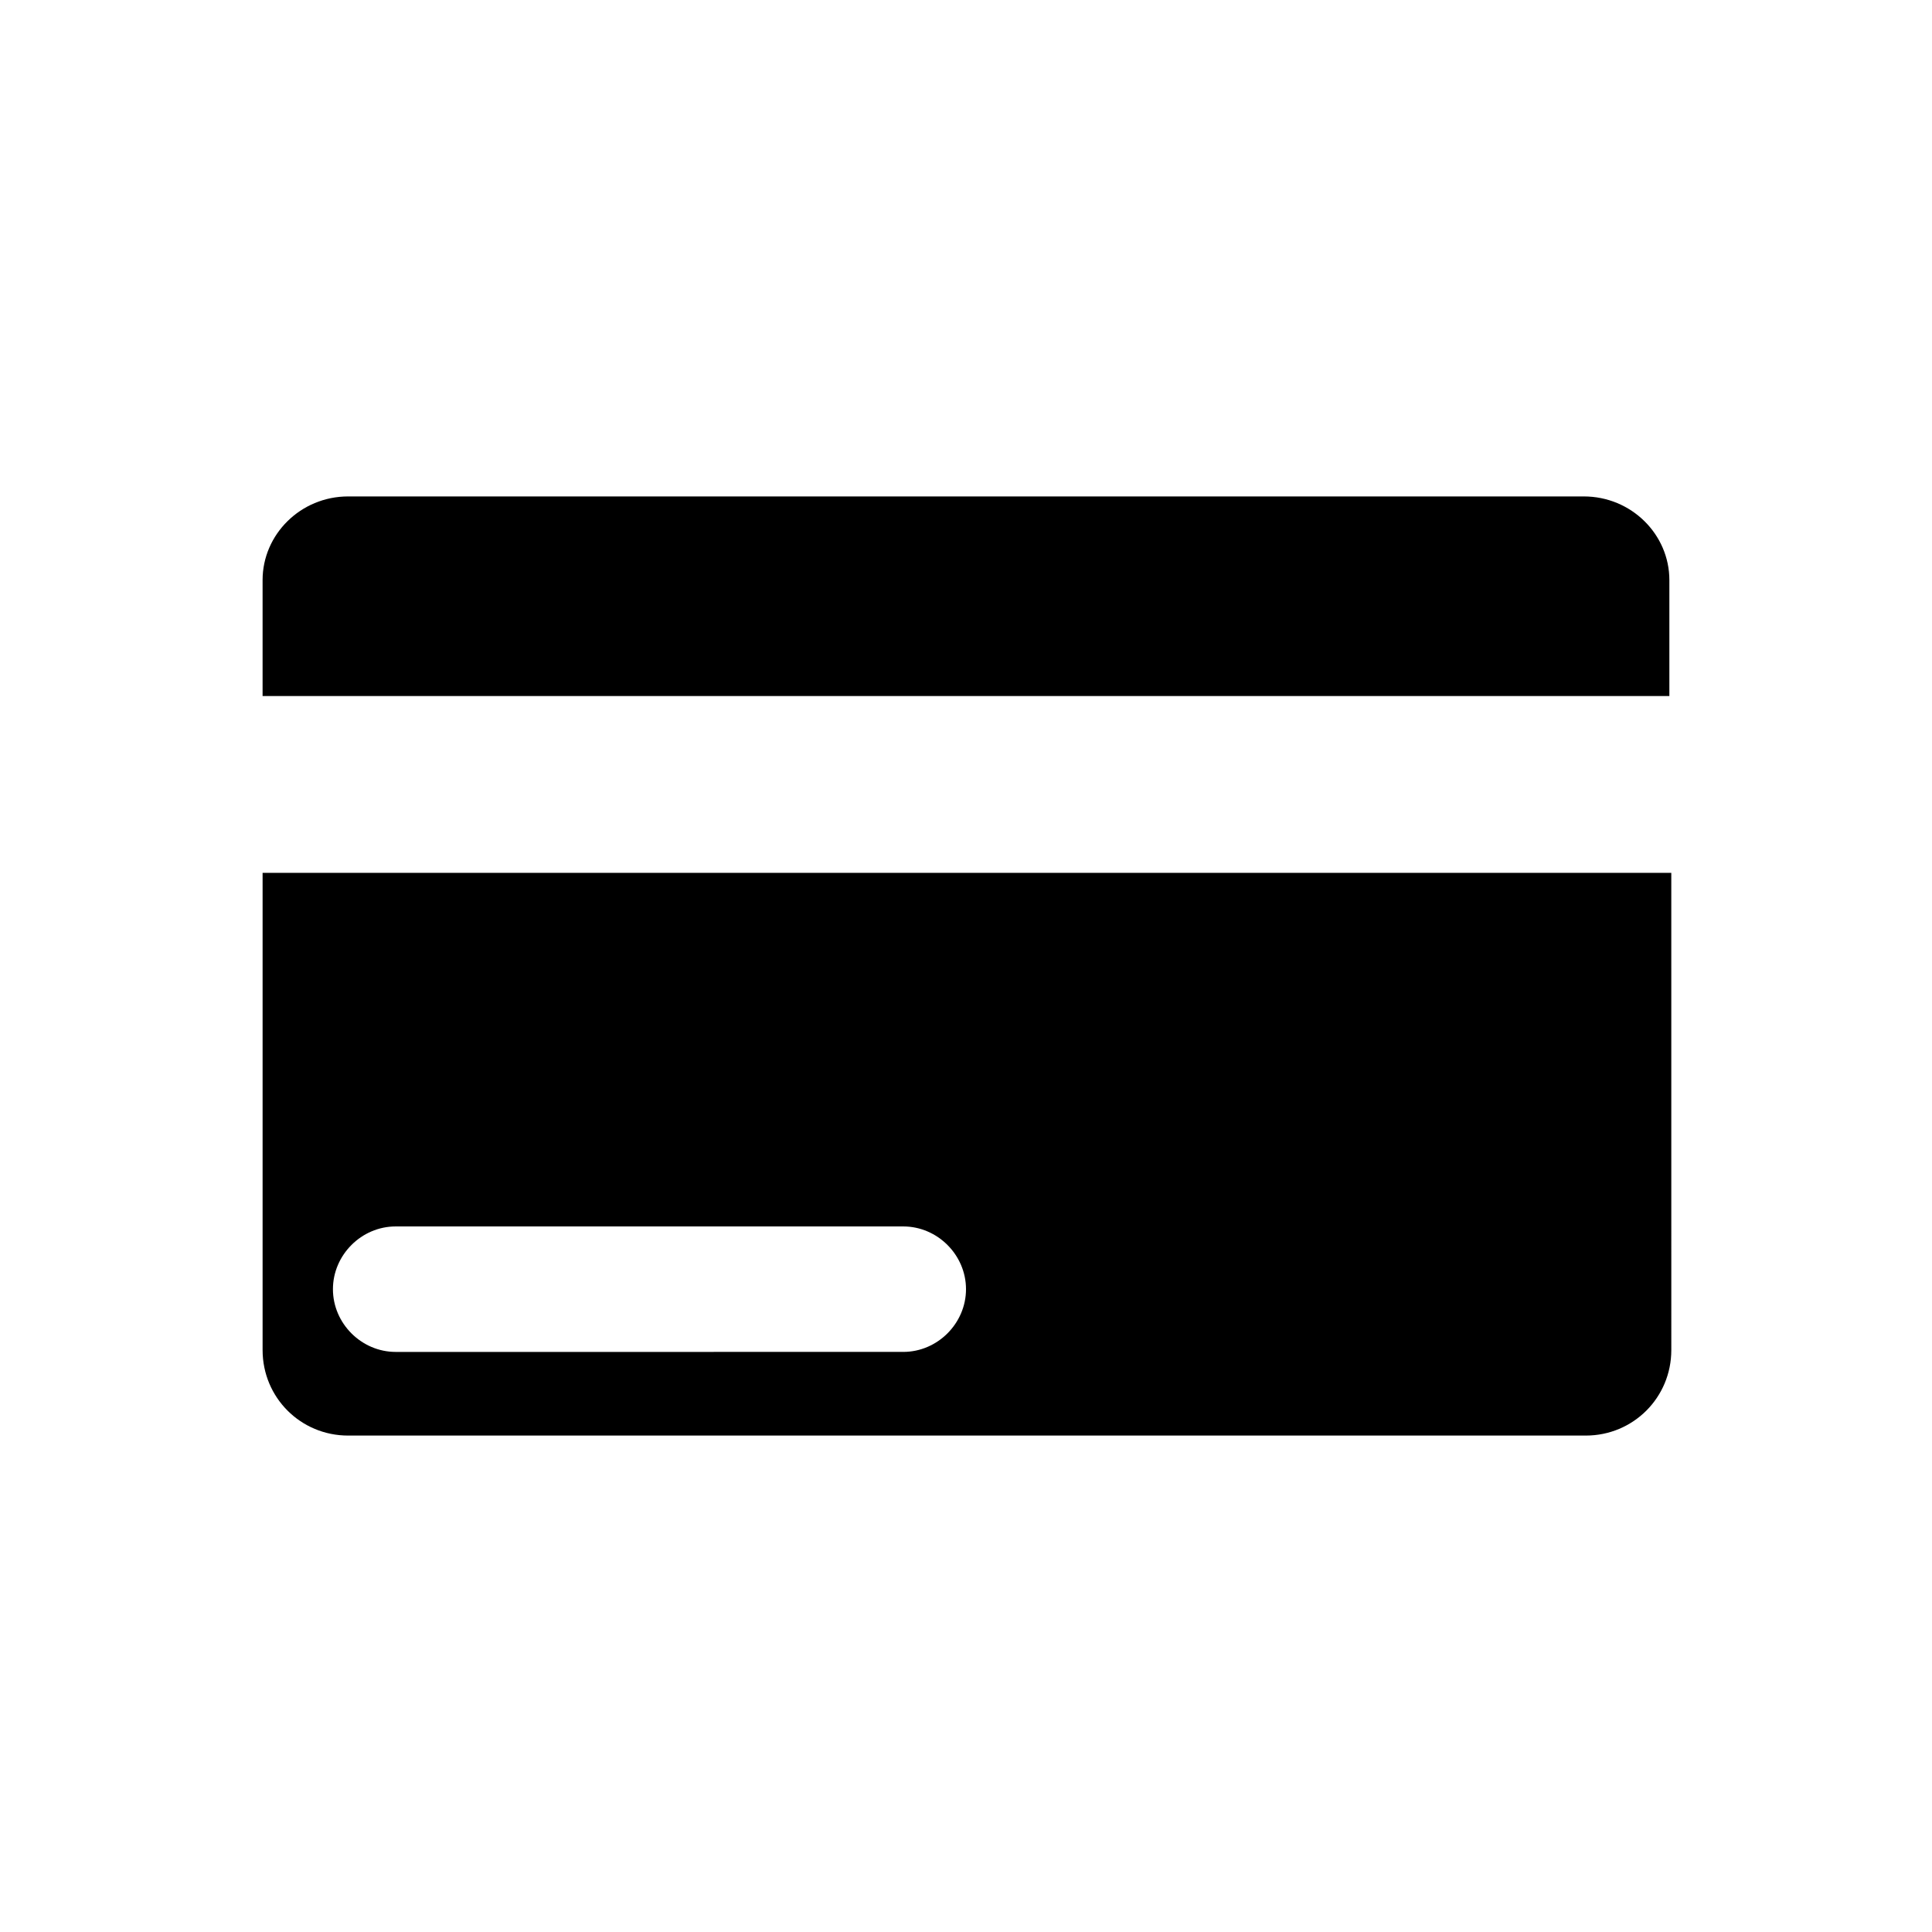 <?xml version="1.0" encoding="UTF-8"?>
<!-- Uploaded to: ICON Repo, www.svgrepo.com, Generator: ICON Repo Mixer Tools -->
<svg fill="#000000" width="800px" height="800px" version="1.1" viewBox="144 144 512 512" xmlns="http://www.w3.org/2000/svg">
 <g>
  <path d="m563.74 275.56h-327.48c-12.594 0-22.672 10.078-22.672 22.168v30.73h1.512 371.3v-30.73c0-12.094-10.074-22.168-22.668-22.168z"/>
  <path d="m213.59 501.77c0 12.594 10.078 22.672 22.672 22.672h327.98c12.594 0 22.672-10.078 22.672-22.672l-0.004-126.46h-373.32zm35.266-32.75h134.52c9.07 0 16.625 7.559 16.625 16.625 0 9.07-7.559 16.625-16.625 16.625l-134.52 0.004c-9.07 0-16.625-7.559-16.625-16.625 0-9.07 7.555-16.629 16.625-16.629z"/>
 </g>
</svg>